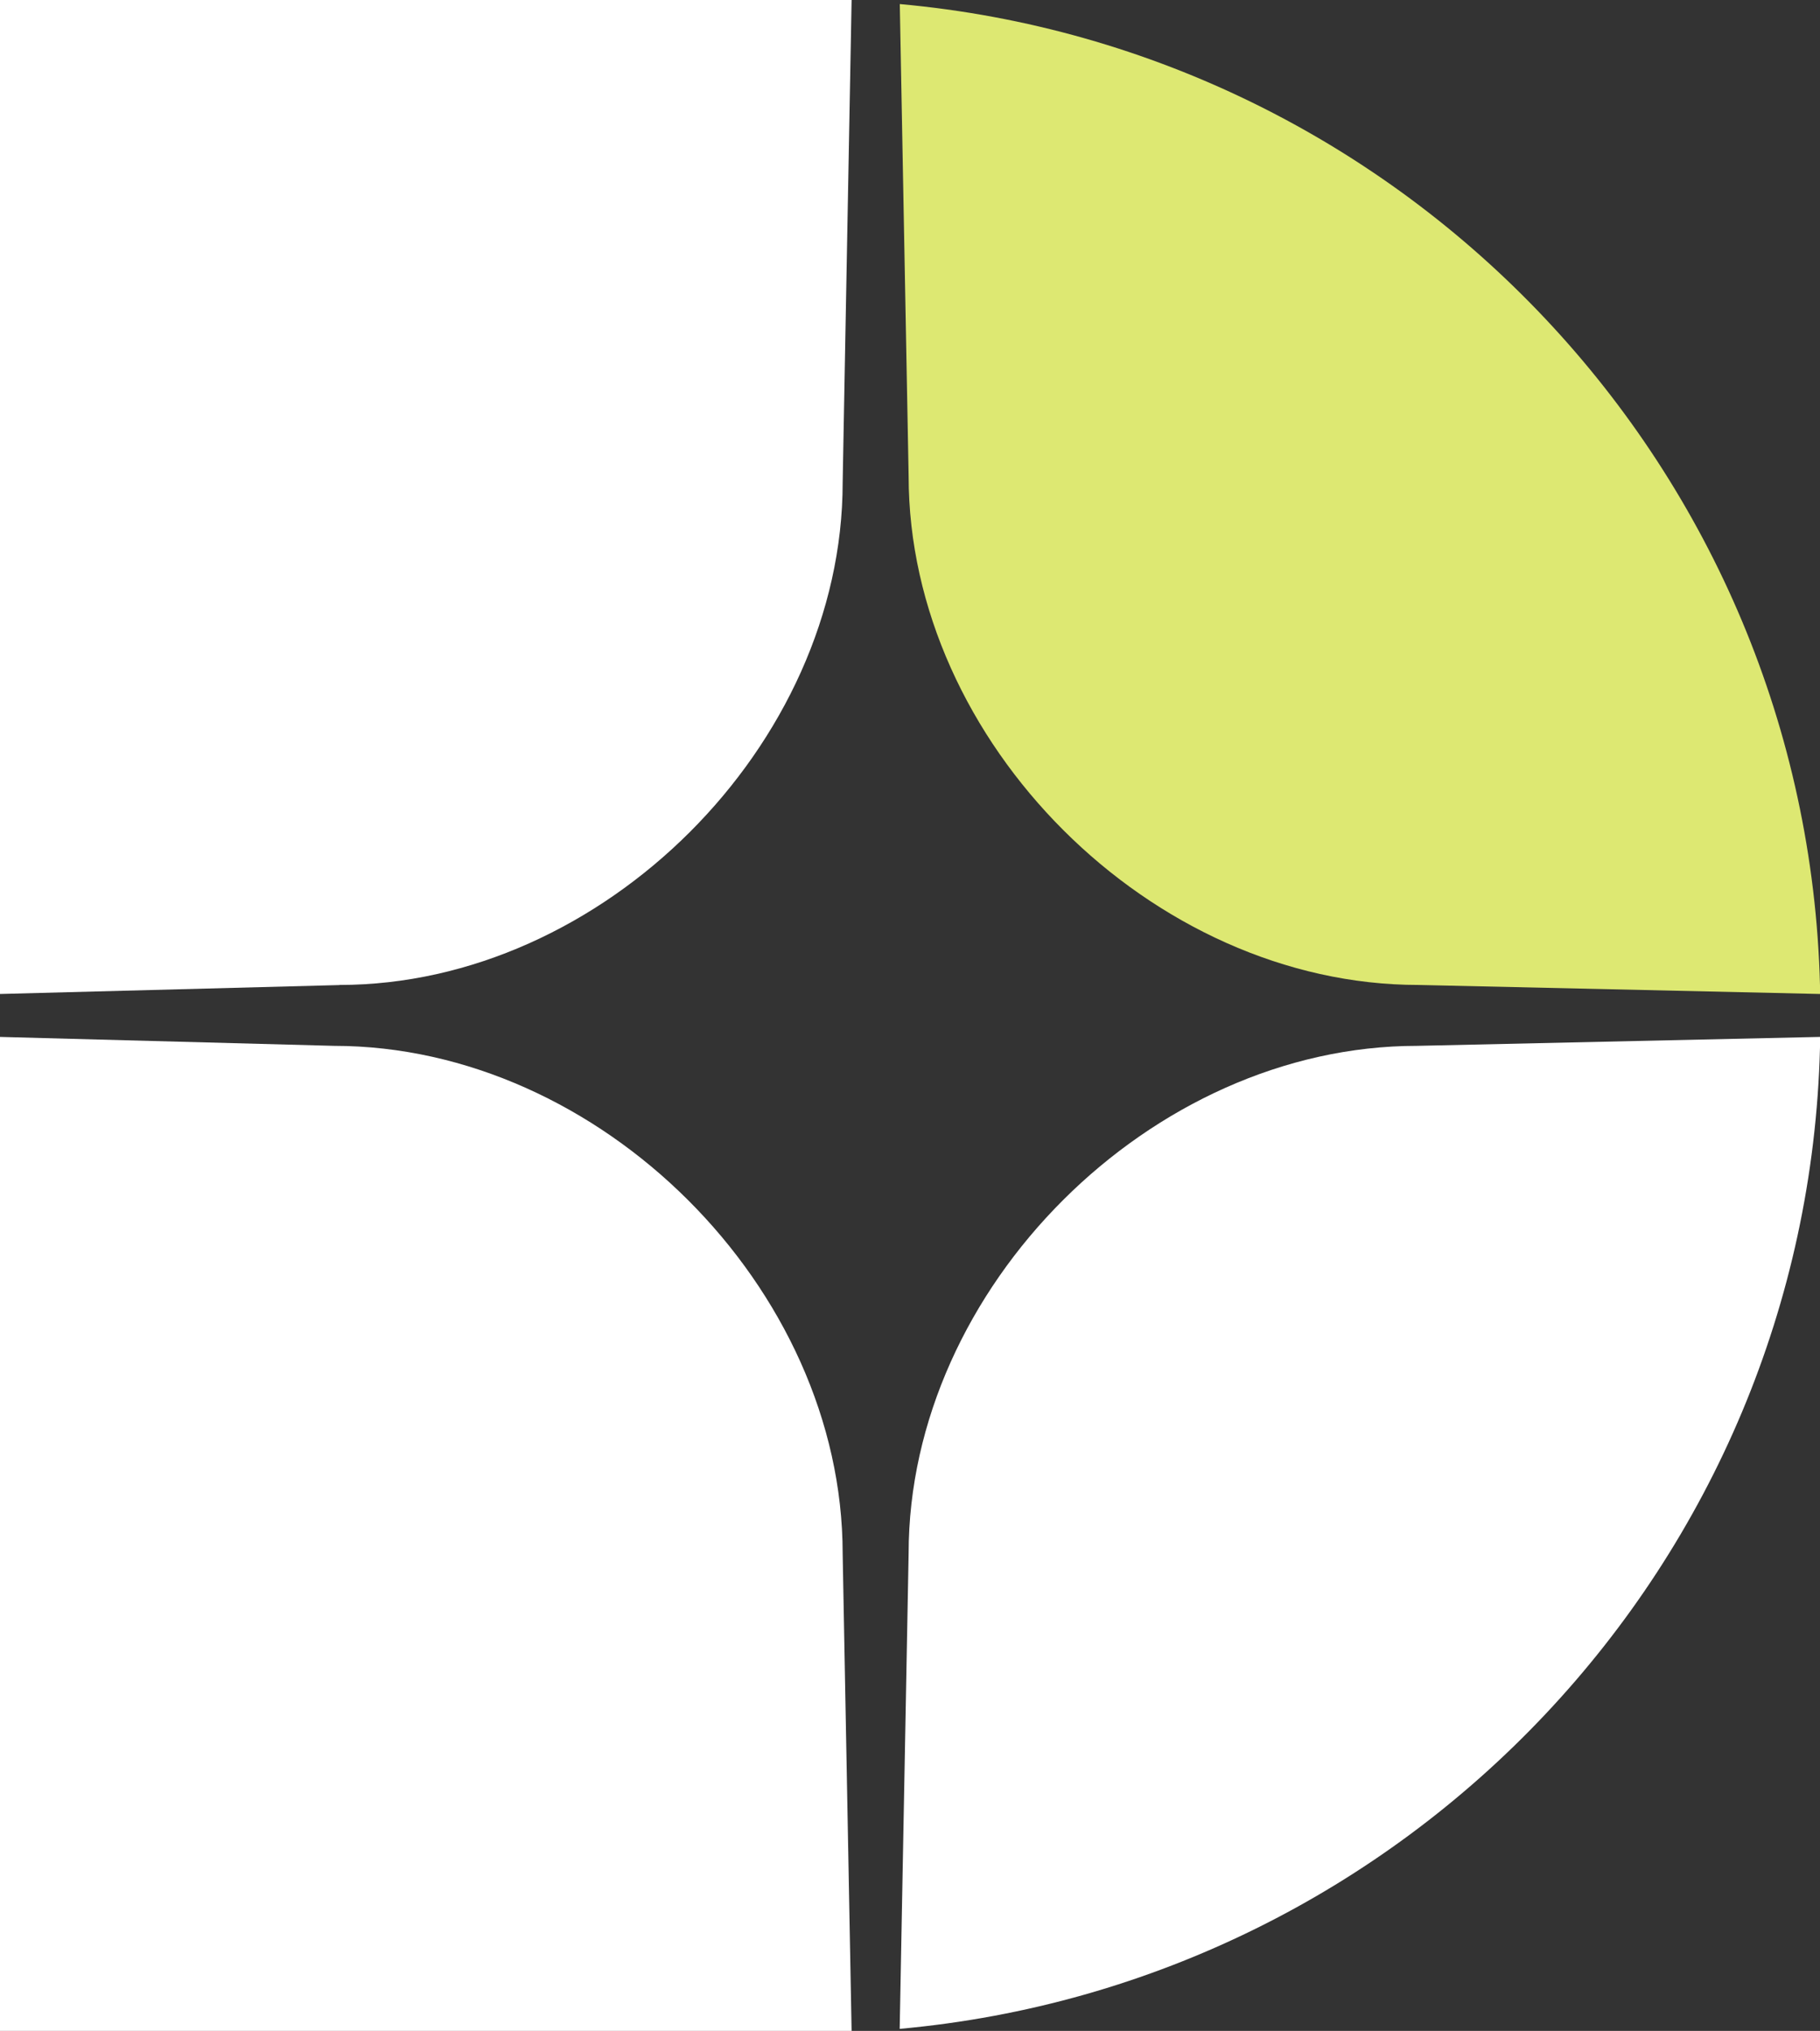 <?xml version="1.0" encoding="UTF-8"?> <svg xmlns="http://www.w3.org/2000/svg" width="69" height="77" viewBox="0 0 69 77" fill="none"><rect x="0" y="0" width="69" height="77" fill="#333333" stroke="none"/><g clip-path="url(#clip0_376_1410)"><path id="d-1" d="M12.867 37.348L0 37.686V0H32.286L31.947 18.293C31.947 28.251 22.841 37.344 12.867 37.344V37.348Z" fill="white"></path><path id="d-2" d="M69 37.367V37.686L53.778 37.344C43.666 37.344 34.448 28.143 34.448 18.047L34.113 0.154C53.354 1.897 68.499 17.816 69 37.363V37.367Z" fill="#DDE872"></path><path id="d-3" d="M32.286 77H0V39.314L12.663 39.653C22.752 39.653 31.947 48.837 31.947 58.907L32.286 76.996V77Z" fill="white"></path><path id="d-4" d="M69 39.314V39.714C68.503 59.265 53.354 75.18 34.109 76.923L34.448 58.896C34.448 48.83 43.639 39.653 53.72 39.653L69 39.314Z" fill="white"></path></g><defs><clipPath id="clip0_376_1410"><rect width="69" height="77" fill="white"></rect></clipPath></defs></svg> 